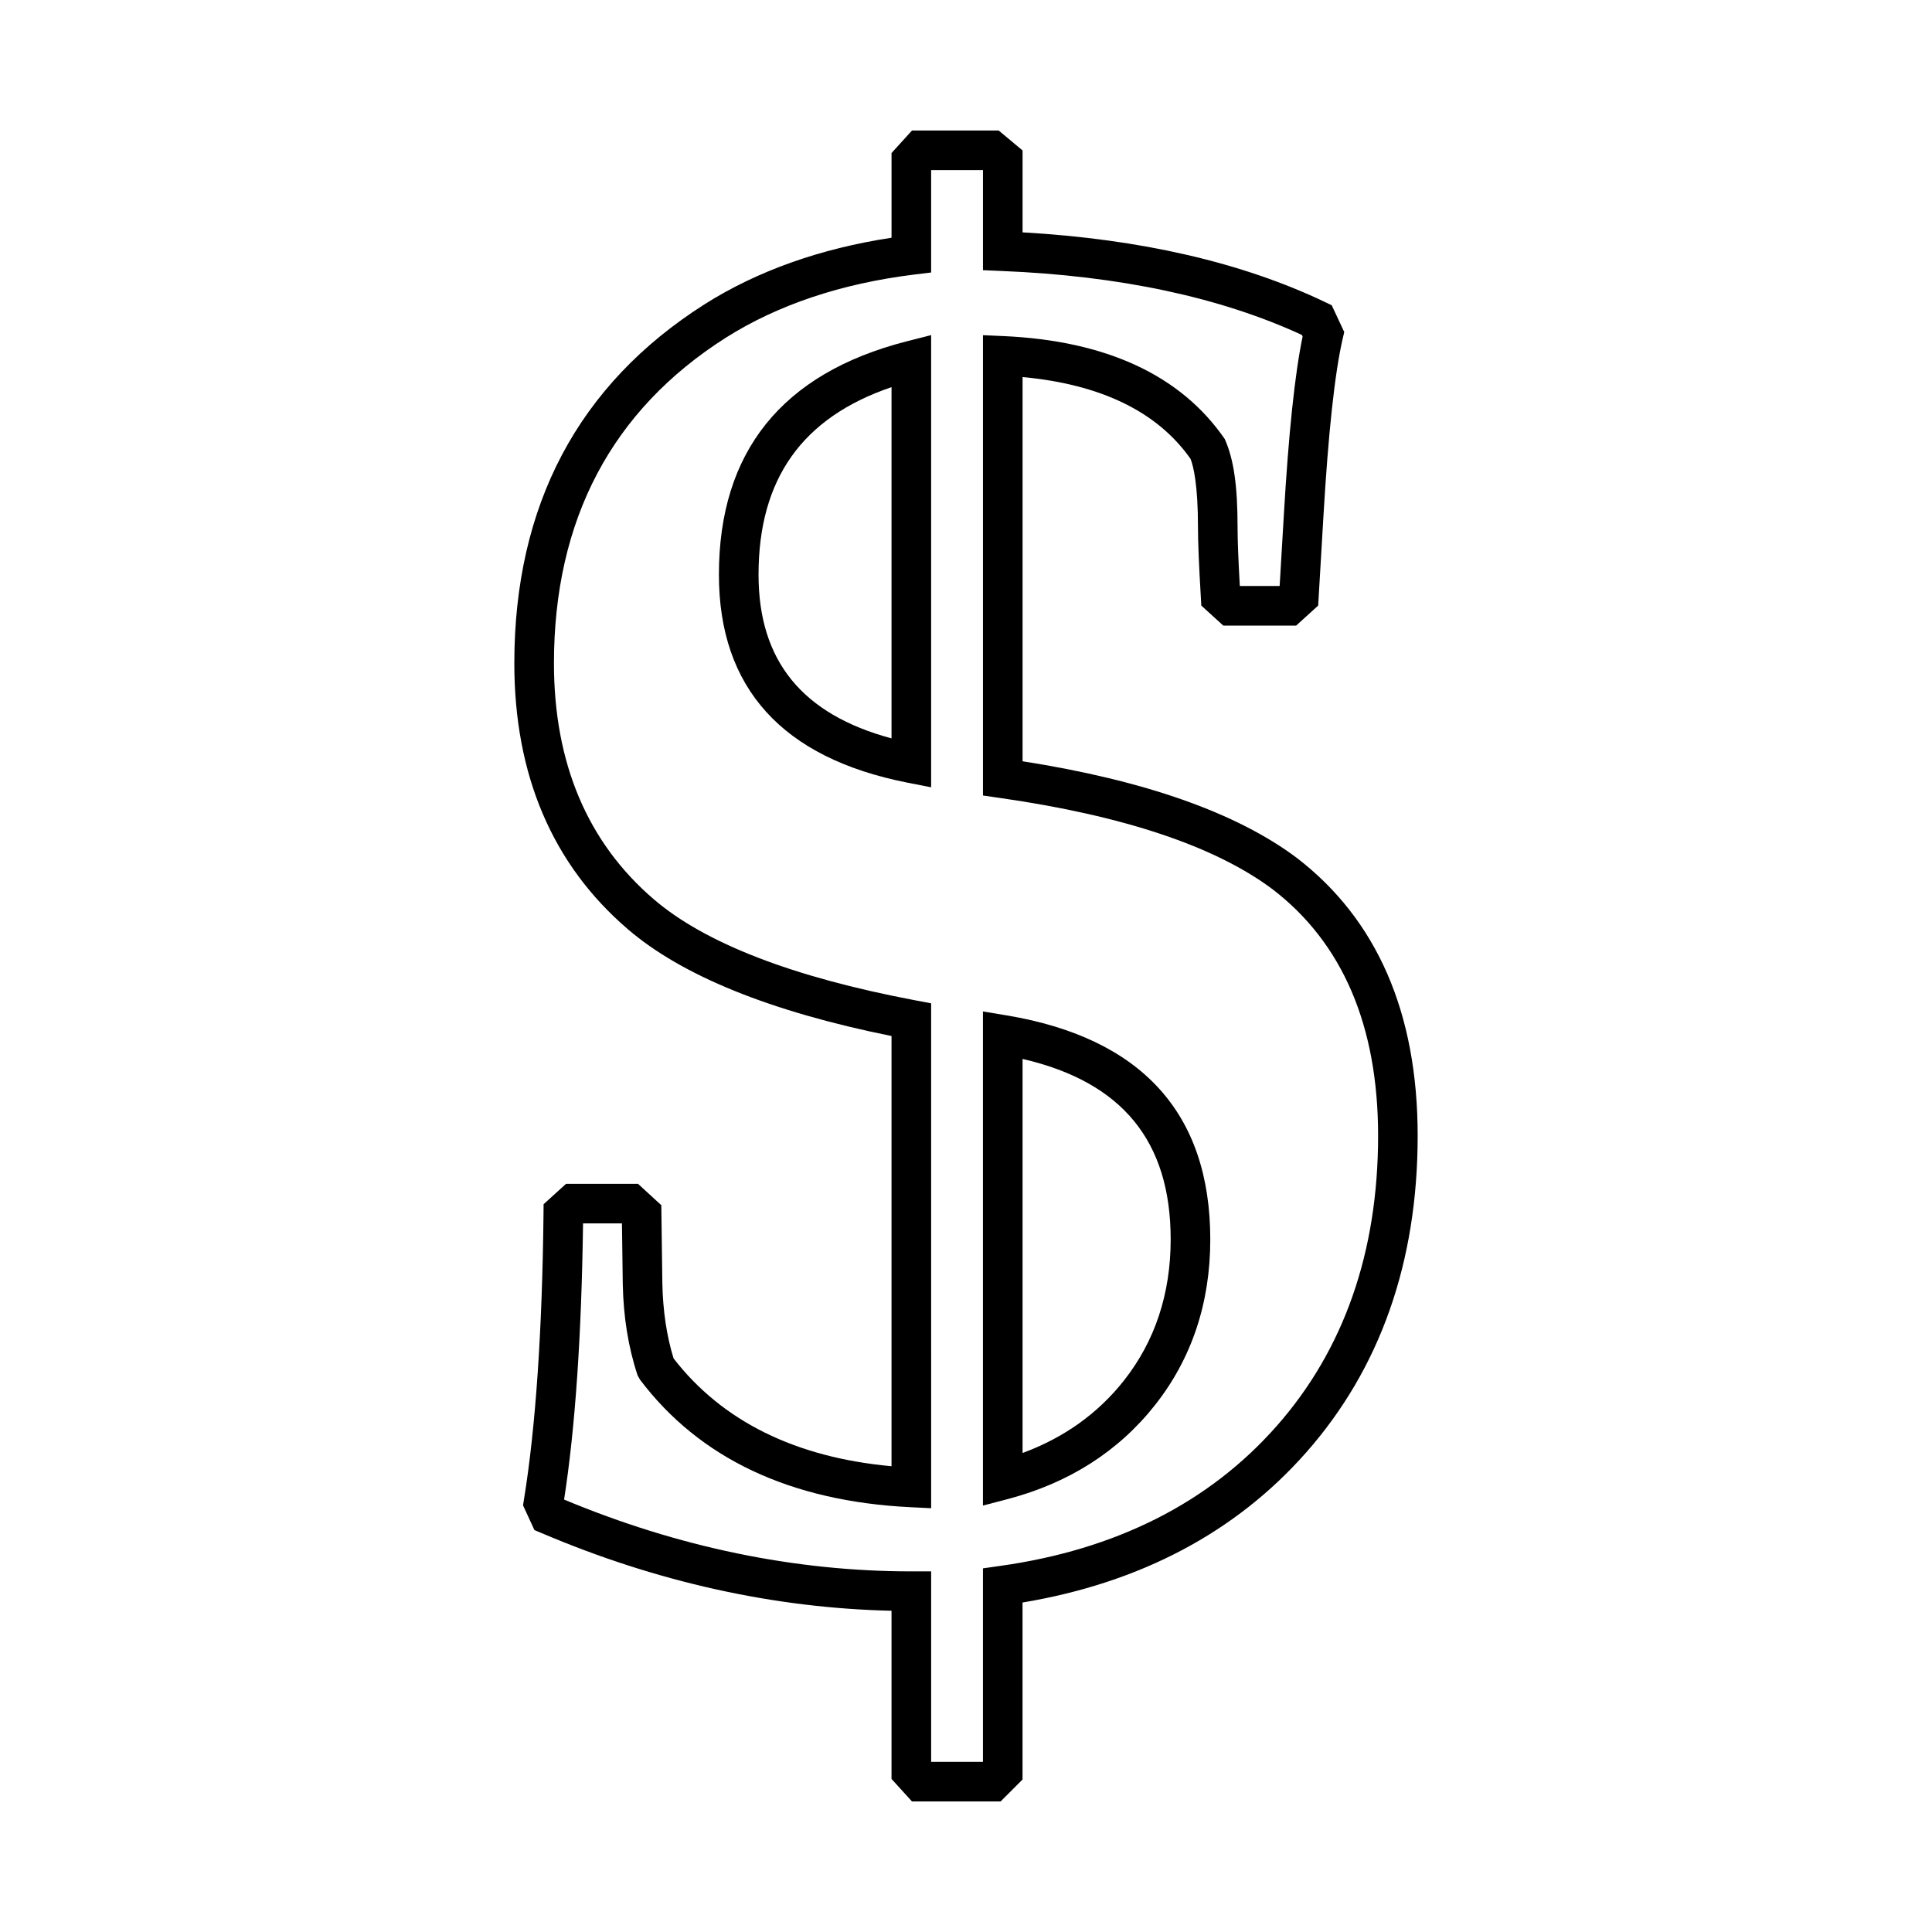 <?xml version="1.0" encoding="UTF-8"?>
<!-- Uploaded to: SVG Repo, www.svgrepo.com, Generator: SVG Repo Mixer Tools -->
<svg fill="#000000" width="800px" height="800px" version="1.1" viewBox="144 144 512 512" xmlns="http://www.w3.org/2000/svg">
 <g>
  <path d="m334.52 296.29c0 30.062 16.816 48.605 49.977 55.125l6.262 1.227v-119.84l-6.559 1.676c-32.965 8.461-49.68 29.262-49.68 61.809zm45.742 43.387c-23.707-6.371-35.242-20.59-35.242-43.379 0-25.344 11.539-41.637 35.242-49.703z"/>
  <path d="m487.61 371.31c-15.902-11.918-40.332-20.52-72.617-25.566v-101.82c20.789 1.926 35.754 9.211 44.512 21.68 0.777 1.969 1.973 6.832 1.973 18.191 0 3.84 0.246 9.914 0.762 18.551l0.121 2.137 5.824 5.305h19.312l5.832-5.301 1.379-23.391c1.301-22.367 3.023-38.293 5.121-47.344l0.41-1.762-3.32-7.094-1.684-0.809c-22.016-10.523-49.008-16.746-80.242-18.508v-21.707l-6.336-5.289h-22.965l-5.426 5.969v22.449c-18.93 2.883-35.586 8.805-49.547 17.637-33.457 21.254-50.418 53.262-50.418 95.141 0 29.637 10.113 53.34 30.062 70.449 14.328 12.34 37.832 21.863 69.898 28.328v114.01c-25.457-2.324-44.875-11.93-57.754-28.566-1.828-5.914-2.828-12.594-2.977-19.852l-0.277-20.758-6.18-5.668h-19.062l-5.953 5.41-0.02 2.293c-0.332 31.242-2.074 56.789-5.18 75.938l-0.25 1.574 3.019 6.551 1.852 0.777c30.449 12.977 61.648 19.906 92.781 20.605v44.57l5.426 5.969h23.48l5.816-5.816v-46.906c31.203-5.215 56.484-18.59 75.156-39.754 19.613-22.215 29.559-50.461 29.559-83.938 0-32.574-10.789-57.355-32.09-73.688zm-5.332 150.66c-17.879 20.262-42.531 32.715-73.266 37.016l-4.519 0.645v51.277h-13.73v-50.477h-5.246c-30.832 0-61.785-6.402-92.027-19.031 2.945-18.914 4.629-43.527 5.023-73.184h10.312l0.215 16.105c0.18 8.652 1.441 16.648 3.926 24.16l0.629 1.129c15.742 20.875 39.852 32.254 71.668 33.812l5.5 0.27-0.004-133.8-4.273-0.809c-32.426-6.129-55.734-15.152-69.277-26.812-17.523-15.031-26.406-36.059-26.406-62.492 0-38.047 15.324-67.082 45.535-86.277 13.77-8.707 30.531-14.332 49.82-16.727l4.602-0.562v-27.133h13.738v26.523l5.027 0.215c31.141 1.266 57.875 6.965 79.488 16.945l0.195 0.418c-2.059 9.84-3.727 25.746-4.977 47.301l-1.113 18.809h-10.555c-0.398-7.062-0.594-12.145-0.594-15.496 0-10.957-0.98-18.062-3.41-23.469-11.609-16.848-31.32-26.02-58.582-27.258l-5.481-0.242v121.99l4.512 0.652c32.773 4.688 57.098 12.836 72.262 24.215 18.543 14.219 27.941 36.191 27.941 65.312-0.008 30.848-9.07 56.746-26.934 76.977z"/>
  <path d="m410.6 413.06-6.109-1.012v130.94l6.586-1.723c16.227-4.277 29.363-12.668 39.035-24.938 9.707-12.301 14.625-27.055 14.625-43.852 0-33.465-18.219-53.457-54.137-59.418zm31.27 96.777c-6.891 8.734-15.918 15.188-26.879 19.219v-104.43c26.402 6.109 39.25 21.789 39.25 47.848 0 14.383-4.164 26.949-12.371 37.363z"/>
 </g>
</svg>